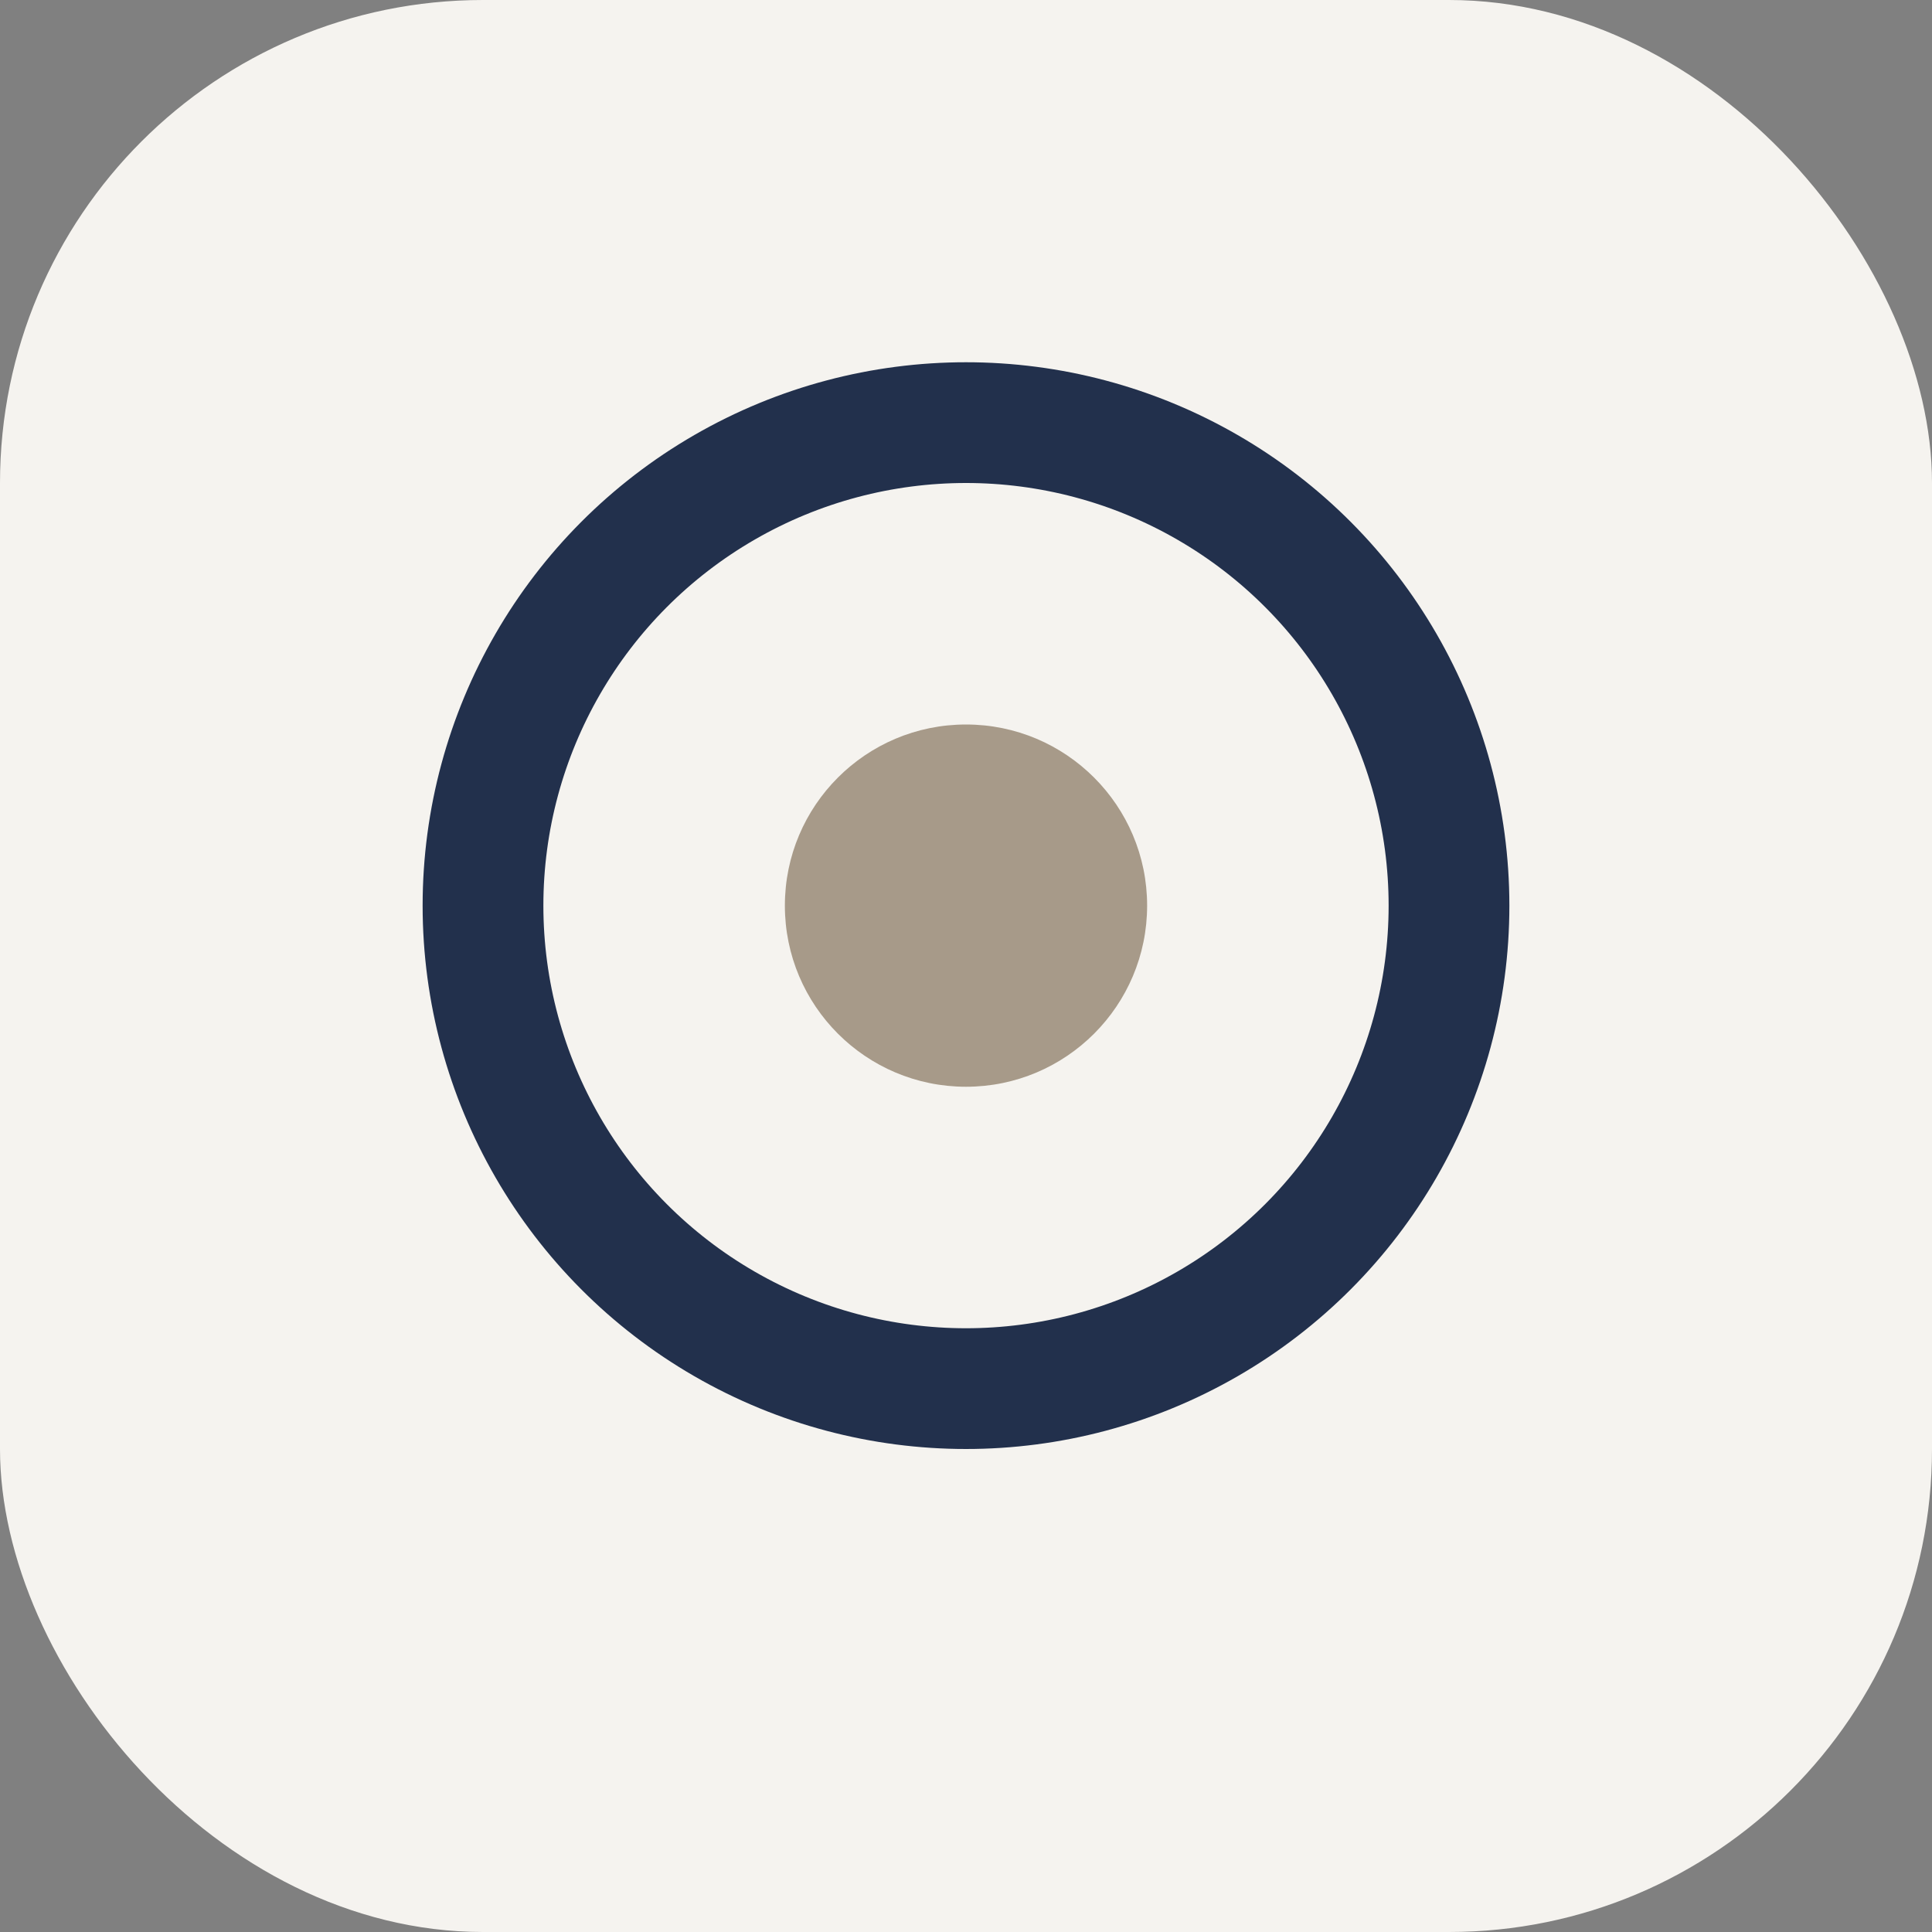 <?xml version="1.0" encoding="UTF-8"?>
<svg xmlns="http://www.w3.org/2000/svg" width="32" height="32" viewBox="0 0 32 32"><rect x="0" y="0" width="32" height="32" fill="#808080" stroke="none"/><rect width="32" height="32" rx="8" fill="#F5F3EF"/><circle cx="16" cy="15" r="8" stroke="#22304C" stroke-width="2" fill="none"/><circle cx="16" cy="15" r="3" fill="#A79A89"/></svg>